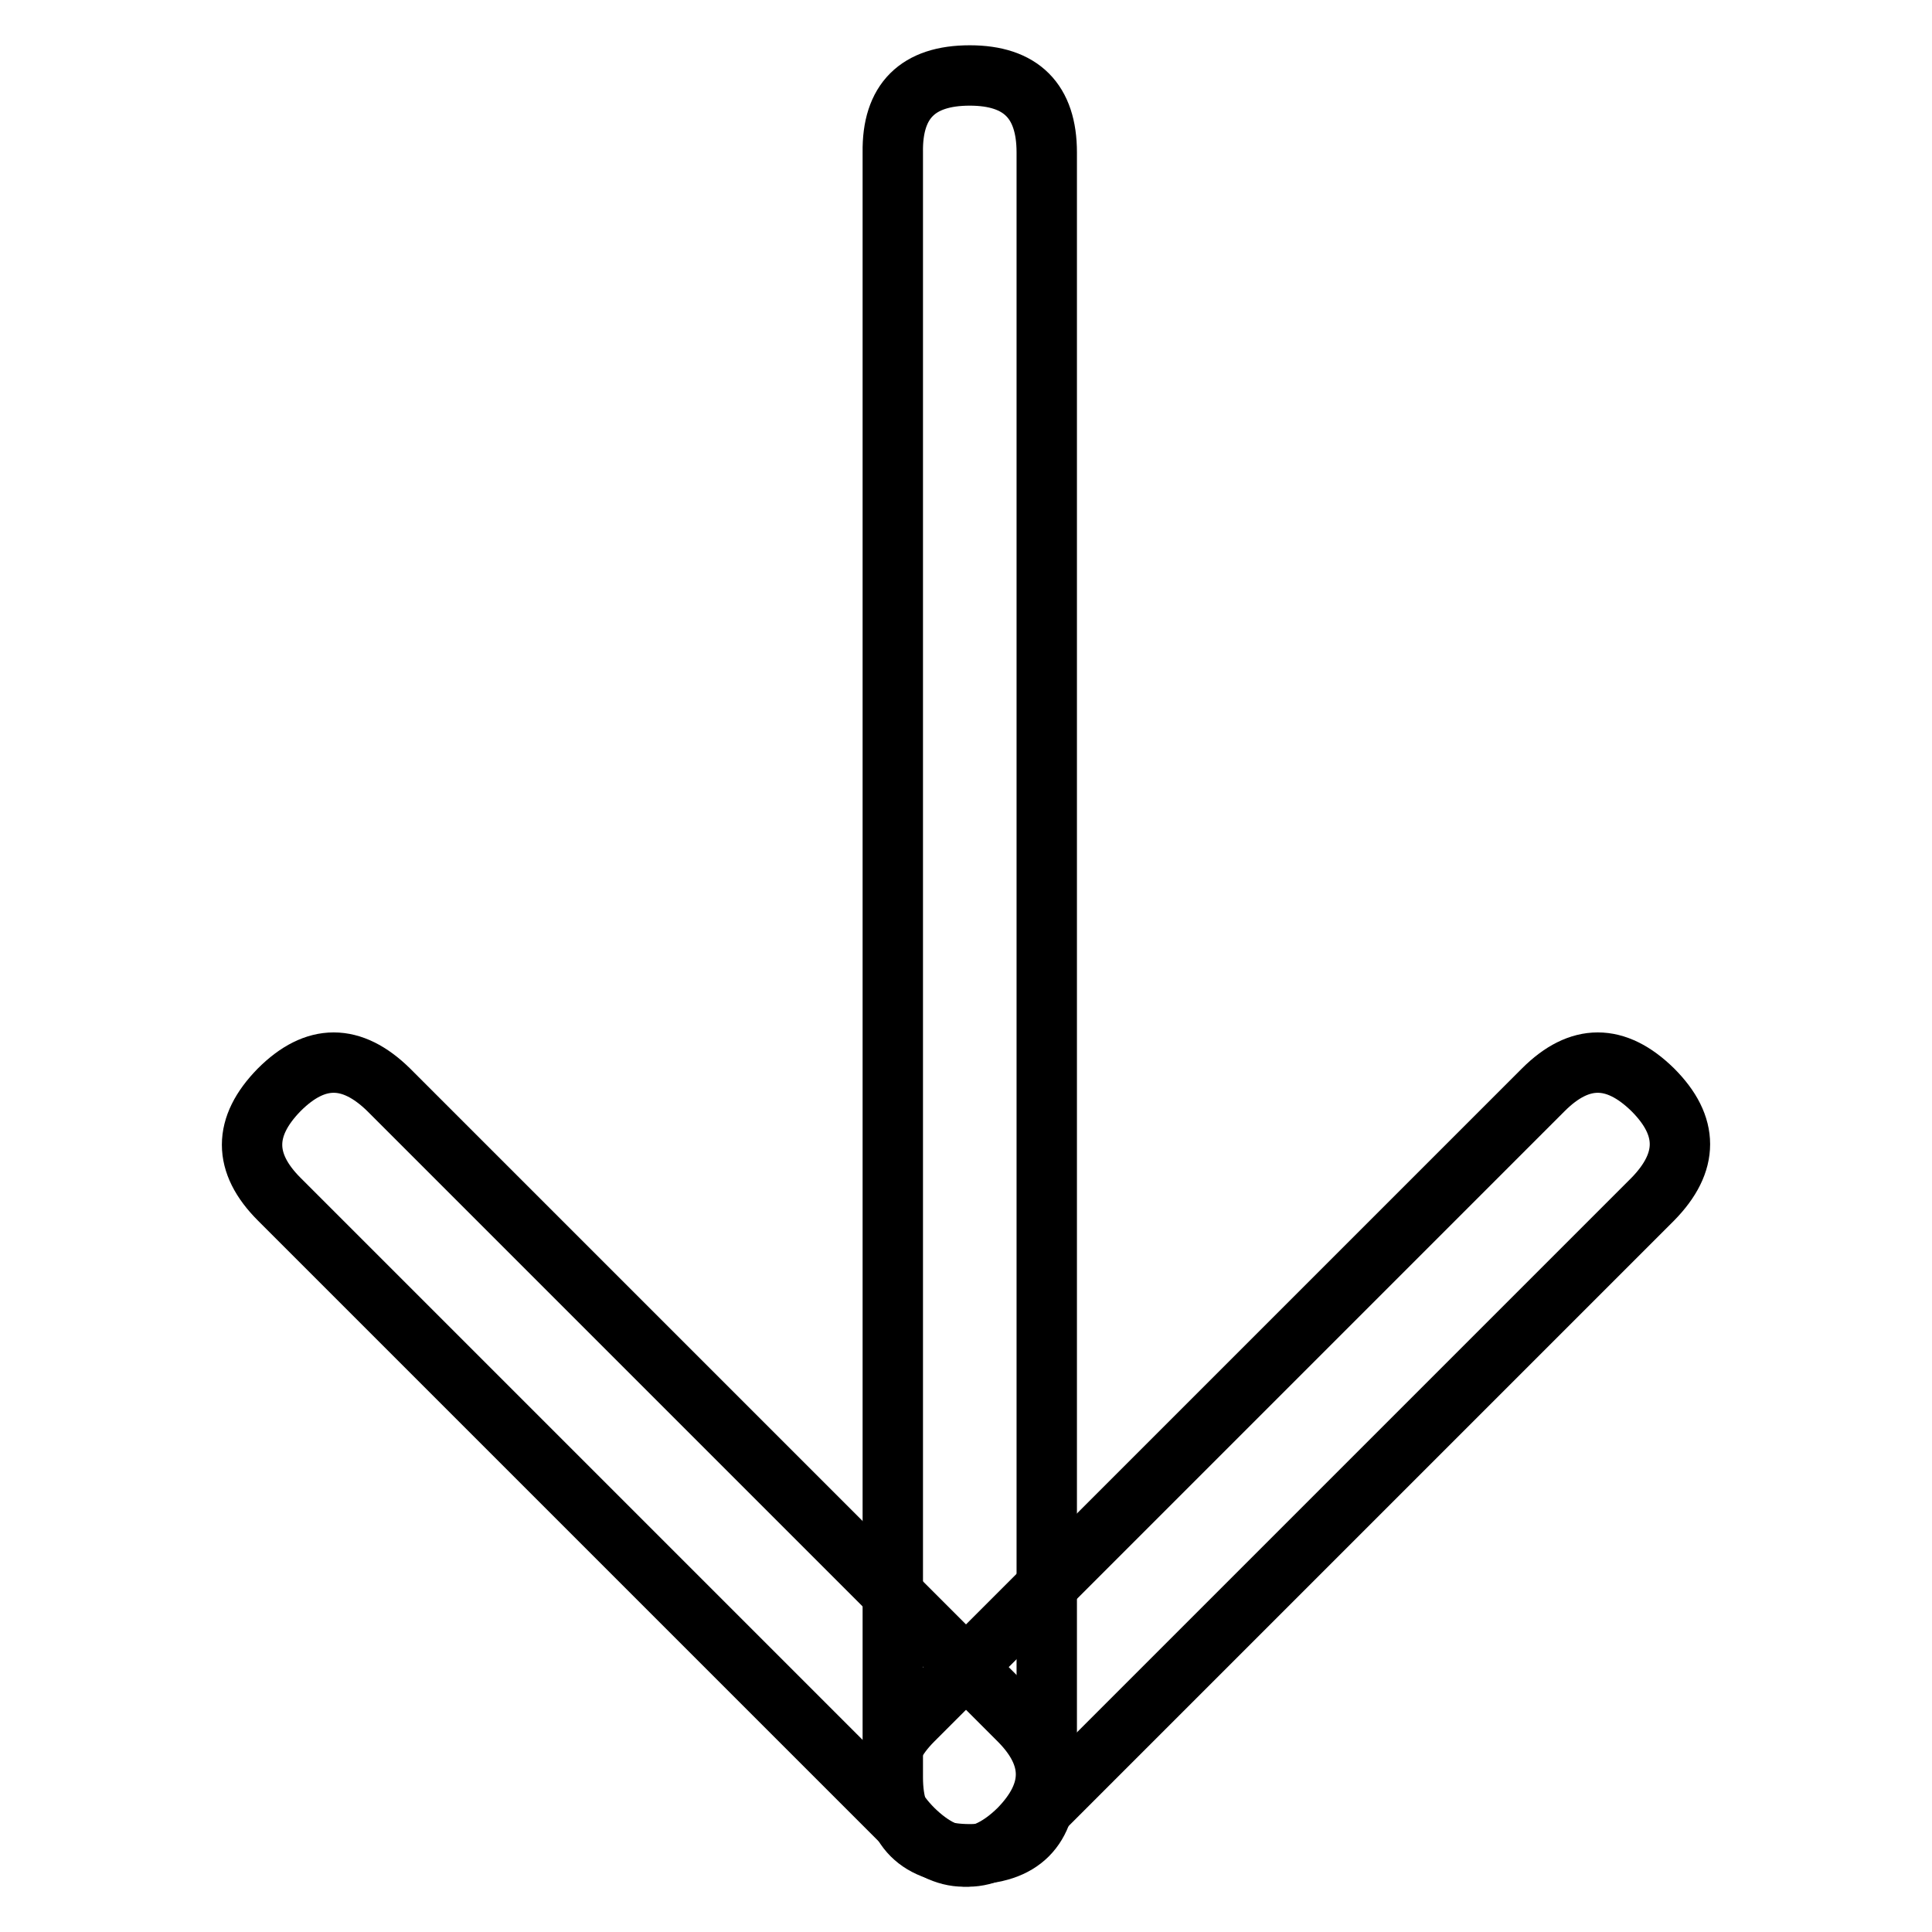 <?xml version="1.0" encoding="utf-8"?>
<!-- Svg Vector Icons : http://www.onlinewebfonts.com/icon -->
<!DOCTYPE svg PUBLIC "-//W3C//DTD SVG 1.1//EN" "http://www.w3.org/Graphics/SVG/1.1/DTD/svg11.dtd">
<svg version="1.1" xmlns="http://www.w3.org/2000/svg" xmlns:xlink="http://www.w3.org/1999/xlink" x="0px" y="0px" viewBox="0 0 256 256" enable-background="new 0 0 256 256" xml:space="preserve">
<g> <path stroke-width="8" fill-opacity="0" stroke="#000000"  d="M128.5,10L128.5,10c6.8,0,10.2,3.4,10.2,10.2v215.3c0,6.8-3.4,10.2-10.2,10.2l0,0 c-6.8,0-10.2-3.4-10.2-10.2V20.2C118.2,13.4,121.6,10,128.5,10z"/> <path stroke-width="8" fill-opacity="0" stroke="#000000"  d="M121,227.9l83.5-83.5c4.8-4.8,9.6-4.8,14.5,0l0,0c4.8,4.8,4.8,9.6,0,14.5l-83.5,83.5 c-4.8,4.8-9.6,4.8-14.5,0l0,0C116.2,237.6,116.2,232.7,121,227.9z"/> <path stroke-width="8" fill-opacity="0" stroke="#000000"  d="M120.5,242.4L37,158.9c-4.8-4.8-4.8-9.6,0-14.5l0,0c4.8-4.8,9.6-4.8,14.5,0l83.5,83.5 c4.8,4.8,4.8,9.6,0,14.5l0,0C130.1,247.2,125.3,247.2,120.5,242.4z"/></g>
</svg>